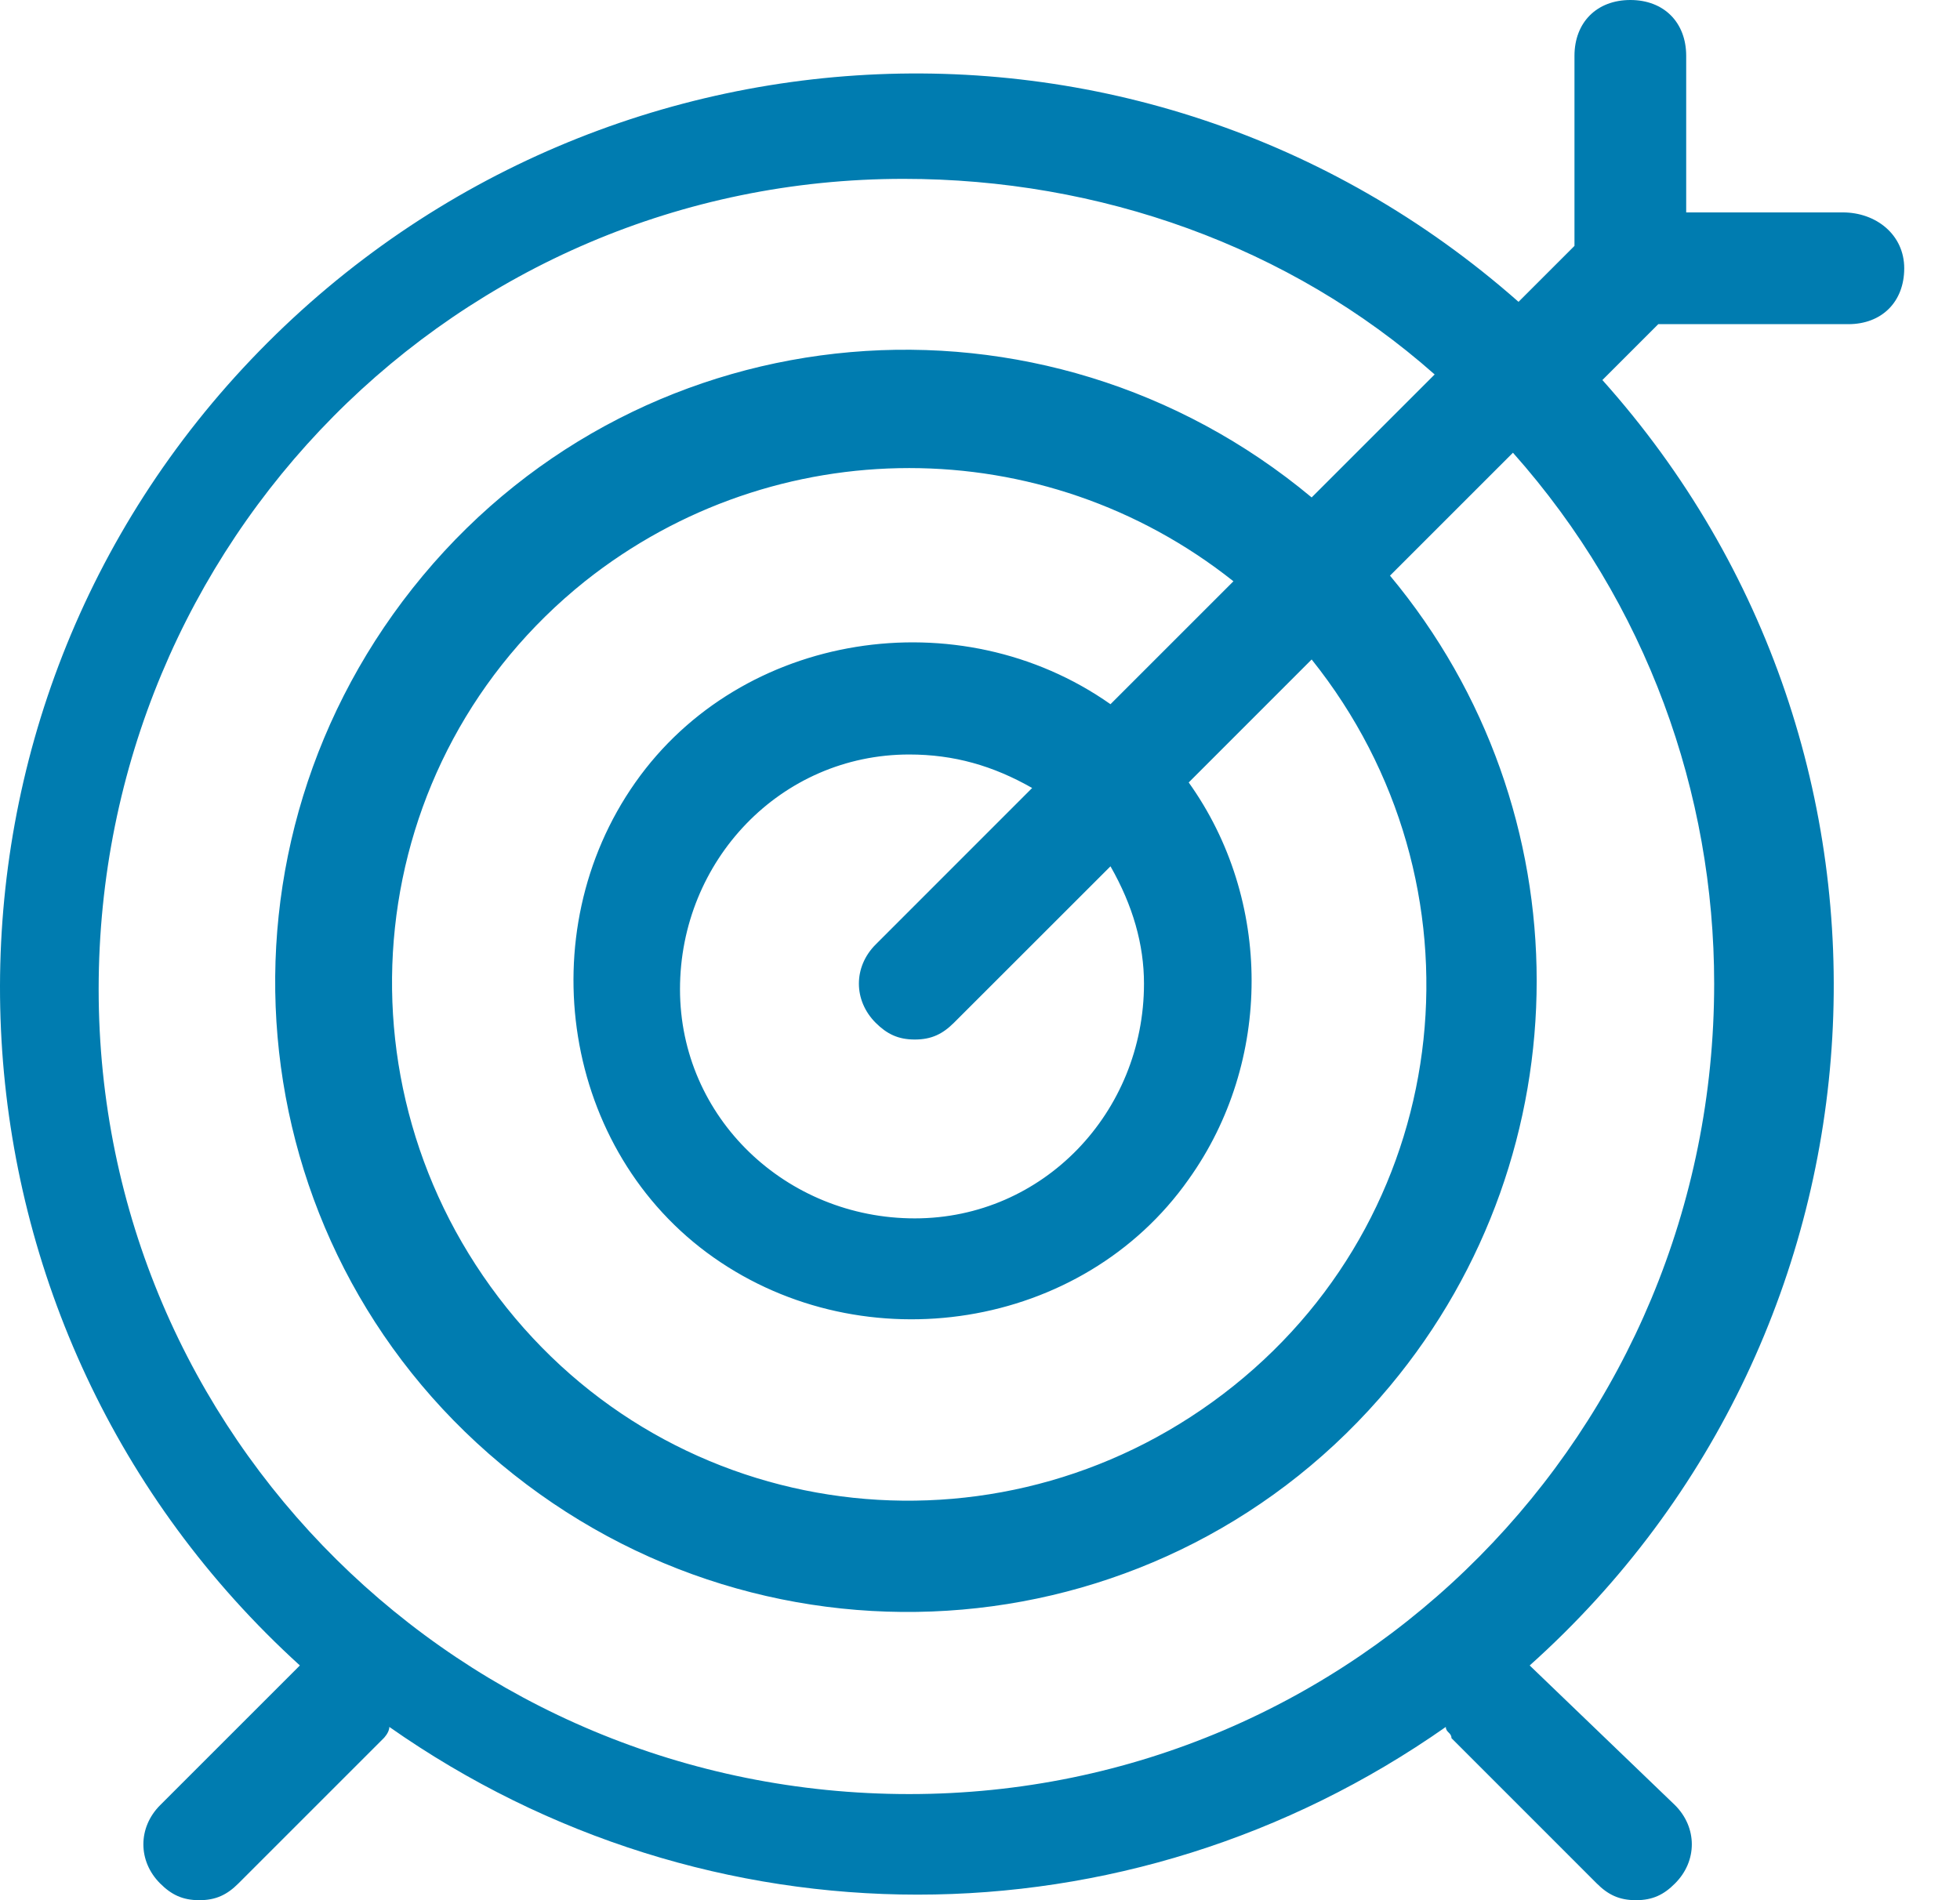<svg xmlns="http://www.w3.org/2000/svg" width="33" height="32" viewBox="0 0 33 32" fill="none">
                    <path fill-rule="evenodd" clip-rule="evenodd" d="M31.026 3.577H28.39V0.941C28.39 0.377 28.015 0 27.45 0C26.884 0 26.509 0.377 26.509 0.941V4.141L25.567 5.083C19.167 -0.565 9.473 0.094 3.825 6.494C-1.727 12.8 -1.163 22.401 5.049 28.047L2.696 30.4C2.32 30.777 2.32 31.342 2.696 31.718C2.885 31.907 3.073 32 3.356 32C3.637 32 3.825 31.907 4.014 31.718L6.461 29.271C6.461 29.271 6.555 29.177 6.555 29.082C11.92 32.848 18.978 32.848 24.343 29.082C24.343 29.177 24.438 29.177 24.438 29.271L26.884 31.718C27.073 31.907 27.261 32 27.544 32C27.826 32 28.015 31.907 28.202 31.718C28.579 31.342 28.579 30.777 28.202 30.4L25.755 28.047C32.061 22.401 32.626 12.706 26.979 6.4L27.92 5.459H31.12C31.684 5.459 32.061 5.083 32.061 4.518C32.061 3.954 31.59 3.577 31.026 3.577ZM28.861 16.565C28.861 24.094 22.838 30.213 15.308 30.213C7.779 30.213 1.661 24.188 1.661 16.659C1.661 9.129 7.685 3.012 15.214 3.012C18.508 3.012 21.709 4.141 24.155 6.306L22.084 8.377C17.567 4.612 10.885 5.177 7.12 9.694C3.356 14.212 3.92 20.895 8.437 24.659C12.955 28.424 19.638 27.859 23.403 23.341C26.696 19.388 26.696 13.647 23.403 9.694L25.473 7.624C27.732 10.164 28.861 13.364 28.861 16.565ZM19.261 16.565C19.261 18.73 17.567 20.518 15.402 20.518C13.237 20.518 11.449 18.824 11.449 16.659C11.449 14.495 13.143 12.706 15.308 12.706C16.061 12.706 16.72 12.895 17.378 13.27L14.743 15.906C14.367 16.282 14.367 16.847 14.743 17.224C14.932 17.412 15.12 17.506 15.402 17.506C15.685 17.506 15.872 17.412 16.061 17.224L18.697 14.589C19.073 15.247 19.261 15.906 19.261 16.565ZM18.697 11.859C16.155 10.07 12.485 10.635 10.697 13.177C8.908 15.718 9.473 19.388 12.014 21.176C14.555 22.965 18.226 22.401 20.014 19.859C21.426 17.882 21.426 15.153 20.014 13.177L22.084 11.106C25.096 14.87 24.532 20.33 20.767 23.341C17.003 26.353 11.543 25.788 8.531 22.024C5.52 18.259 6.085 12.8 9.849 9.789C13.049 7.247 17.567 7.247 20.767 9.789L18.697 11.859Z" fill="#007CB0" />
                </svg>